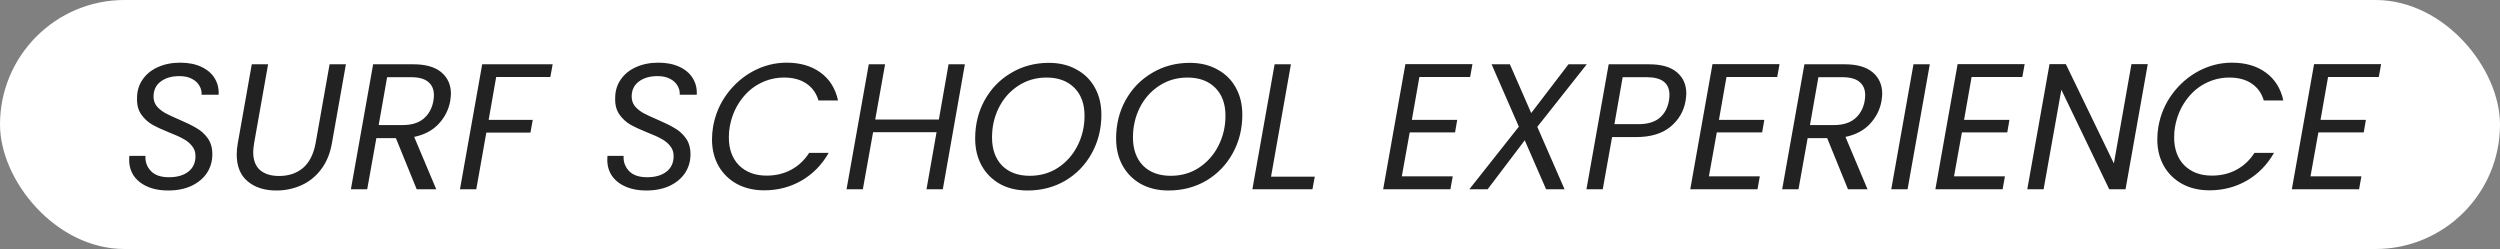 <?xml version="1.0" encoding="UTF-8"?> <svg xmlns="http://www.w3.org/2000/svg" width="251" height="25" viewBox="0 0 251 25" fill="none"><rect x="0" y="0" width="251" height="25" fill="#808080" stroke="none"/> <rect x="0.25" y="0.25" width="250.5" height="24.5" rx="12.25" fill="white" stroke="white" stroke-width="0.5"></rect> <path d="M16.891 19.126C15.727 19.126 14.779 18.85 14.047 18.298C13.327 17.734 12.967 16.984 12.967 16.048C12.967 15.868 12.973 15.736 12.985 15.652H14.605C14.569 16.24 14.749 16.744 15.145 17.164C15.541 17.584 16.147 17.794 16.963 17.794C17.779 17.794 18.427 17.608 18.907 17.236C19.387 16.864 19.627 16.342 19.627 15.67C19.627 15.262 19.507 14.92 19.267 14.644C19.039 14.356 18.751 14.122 18.403 13.942C18.067 13.75 17.605 13.54 17.017 13.312C16.297 13.024 15.715 12.754 15.271 12.502C14.839 12.25 14.473 11.908 14.173 11.476C13.873 11.044 13.735 10.498 13.759 9.838C13.759 9.142 13.945 8.524 14.317 7.984C14.689 7.444 15.199 7.03 15.847 6.742C16.507 6.442 17.257 6.292 18.097 6.292C18.913 6.292 19.615 6.43 20.203 6.706C20.803 6.982 21.253 7.366 21.553 7.858C21.853 8.35 21.985 8.902 21.949 9.514H20.239C20.263 9.202 20.191 8.902 20.023 8.614C19.867 8.326 19.615 8.092 19.267 7.912C18.931 7.732 18.511 7.642 18.007 7.642C17.227 7.642 16.597 7.828 16.117 8.2C15.649 8.56 15.415 9.058 15.415 9.694C15.415 10.066 15.523 10.39 15.739 10.666C15.967 10.93 16.249 11.158 16.585 11.35C16.921 11.53 17.383 11.746 17.971 11.998C18.679 12.298 19.255 12.58 19.699 12.844C20.155 13.096 20.539 13.438 20.851 13.87C21.163 14.302 21.319 14.842 21.319 15.49C21.319 16.186 21.139 16.81 20.779 17.362C20.419 17.902 19.903 18.334 19.231 18.658C18.559 18.97 17.779 19.126 16.891 19.126ZM26.917 6.454L25.513 14.374C25.453 14.734 25.423 15.028 25.423 15.256C25.423 16.072 25.651 16.678 26.107 17.074C26.563 17.47 27.199 17.668 28.015 17.668C28.987 17.668 29.791 17.398 30.427 16.858C31.063 16.306 31.483 15.478 31.687 14.374L33.091 6.454H34.729L33.325 14.374C33.145 15.418 32.779 16.3 32.227 17.02C31.687 17.728 31.027 18.256 30.247 18.604C29.467 18.952 28.633 19.126 27.745 19.126C26.557 19.126 25.597 18.82 24.865 18.208C24.133 17.596 23.767 16.696 23.767 15.508C23.767 15.148 23.803 14.77 23.875 14.374L25.279 6.454H26.917ZM41.494 6.454C42.742 6.454 43.684 6.724 44.32 7.264C44.956 7.804 45.274 8.524 45.274 9.424C45.274 9.568 45.25 9.808 45.202 10.144C45.046 11.008 44.662 11.77 44.05 12.43C43.438 13.09 42.616 13.528 41.584 13.744L43.798 19H41.836L39.748 13.87H37.786L36.868 19H35.23L37.462 6.454H41.494ZM43.51 10.144C43.546 9.928 43.564 9.73 43.564 9.55C43.564 8.974 43.372 8.53 42.988 8.218C42.616 7.906 42.04 7.75 41.26 7.75H38.866L38.02 12.556H40.432C41.32 12.556 42.022 12.34 42.538 11.908C43.054 11.464 43.378 10.876 43.51 10.144ZM55.487 6.454L55.253 7.732H49.817L49.061 12.034H53.489L53.255 13.312H48.827L47.819 19H46.181L48.413 6.454H55.487ZM64.897 19.126C63.733 19.126 62.785 18.85 62.053 18.298C61.333 17.734 60.972 16.984 60.972 16.048C60.972 15.868 60.978 15.736 60.99 15.652H62.611C62.575 16.24 62.755 16.744 63.151 17.164C63.547 17.584 64.153 17.794 64.969 17.794C65.784 17.794 66.433 17.608 66.912 17.236C67.392 16.864 67.632 16.342 67.632 15.67C67.632 15.262 67.513 14.92 67.272 14.644C67.044 14.356 66.757 14.122 66.409 13.942C66.073 13.75 65.611 13.54 65.022 13.312C64.302 13.024 63.721 12.754 63.276 12.502C62.844 12.25 62.478 11.908 62.178 11.476C61.879 11.044 61.74 10.498 61.764 9.838C61.764 9.142 61.95 8.524 62.322 7.984C62.694 7.444 63.205 7.03 63.852 6.742C64.513 6.442 65.263 6.292 66.103 6.292C66.918 6.292 67.621 6.43 68.209 6.706C68.808 6.982 69.258 7.366 69.558 7.858C69.859 8.35 69.99 8.902 69.954 9.514H68.245C68.269 9.202 68.197 8.902 68.028 8.614C67.873 8.326 67.621 8.092 67.272 7.912C66.936 7.732 66.516 7.642 66.013 7.642C65.233 7.642 64.603 7.828 64.123 8.2C63.654 8.56 63.42 9.058 63.42 9.694C63.42 10.066 63.529 10.39 63.745 10.666C63.972 10.93 64.254 11.158 64.591 11.35C64.927 11.53 65.388 11.746 65.977 11.998C66.684 12.298 67.26 12.58 67.704 12.844C68.16 13.096 68.544 13.438 68.856 13.87C69.168 14.302 69.325 14.842 69.325 15.49C69.325 16.186 69.144 16.81 68.784 17.362C68.424 17.902 67.909 18.334 67.237 18.658C66.564 18.97 65.784 19.126 64.897 19.126ZM71.593 12.718C71.809 11.494 72.277 10.396 72.997 9.424C73.729 8.44 74.617 7.672 75.661 7.12C76.717 6.568 77.821 6.292 78.973 6.292C80.341 6.292 81.475 6.622 82.375 7.282C83.287 7.942 83.875 8.878 84.139 10.09H82.177C81.961 9.358 81.559 8.794 80.971 8.398C80.383 7.99 79.633 7.786 78.721 7.786C77.845 7.786 77.023 7.99 76.255 8.398C75.499 8.794 74.857 9.37 74.329 10.126C73.801 10.87 73.447 11.734 73.267 12.718C73.207 13.03 73.177 13.39 73.177 13.798C73.177 14.974 73.519 15.91 74.203 16.606C74.899 17.29 75.823 17.632 76.975 17.632C77.887 17.632 78.709 17.434 79.441 17.038C80.173 16.642 80.773 16.078 81.241 15.346H83.203C82.519 16.546 81.607 17.476 80.467 18.136C79.339 18.784 78.091 19.108 76.723 19.108C75.703 19.108 74.797 18.898 74.005 18.478C73.213 18.046 72.595 17.446 72.151 16.678C71.707 15.898 71.485 15.004 71.485 13.996C71.485 13.576 71.521 13.15 71.593 12.718ZM96.873 6.454L94.659 19H93.021L94.029 13.276H87.657L86.631 19H84.993L87.225 6.454H88.863L87.873 11.998H94.263L95.235 6.454H96.873ZM103.163 19.126C102.119 19.126 101.201 18.91 100.409 18.478C99.617 18.034 98.999 17.416 98.555 16.624C98.123 15.832 97.907 14.926 97.907 13.906C97.907 12.49 98.225 11.206 98.861 10.054C99.509 8.89 100.397 7.978 101.525 7.318C102.653 6.646 103.913 6.31 105.305 6.31C106.361 6.31 107.285 6.532 108.077 6.976C108.881 7.408 109.499 8.02 109.931 8.812C110.363 9.592 110.579 10.492 110.579 11.512C110.579 12.94 110.255 14.236 109.607 15.4C108.971 16.552 108.089 17.464 106.961 18.136C105.833 18.796 104.567 19.126 103.163 19.126ZM103.397 17.65C104.453 17.65 105.395 17.38 106.223 16.84C107.063 16.288 107.717 15.55 108.185 14.626C108.653 13.702 108.887 12.7 108.887 11.62C108.887 10.432 108.545 9.496 107.861 8.812C107.177 8.128 106.247 7.786 105.071 7.786C104.015 7.786 103.067 8.062 102.227 8.614C101.399 9.154 100.751 9.886 100.283 10.81C99.827 11.722 99.599 12.718 99.599 13.798C99.599 14.986 99.935 15.928 100.607 16.624C101.291 17.308 102.221 17.65 103.397 17.65ZM117.313 19.126C116.269 19.126 115.351 18.91 114.559 18.478C113.767 18.034 113.149 17.416 112.705 16.624C112.273 15.832 112.057 14.926 112.057 13.906C112.057 12.49 112.375 11.206 113.011 10.054C113.659 8.89 114.547 7.978 115.675 7.318C116.803 6.646 118.063 6.31 119.455 6.31C120.511 6.31 121.435 6.532 122.227 6.976C123.031 7.408 123.649 8.02 124.081 8.812C124.513 9.592 124.729 10.492 124.729 11.512C124.729 12.94 124.405 14.236 123.757 15.4C123.121 16.552 122.239 17.464 121.111 18.136C119.983 18.796 118.717 19.126 117.313 19.126ZM117.547 17.65C118.603 17.65 119.545 17.38 120.373 16.84C121.213 16.288 121.867 15.55 122.335 14.626C122.803 13.702 123.037 12.7 123.037 11.62C123.037 10.432 122.695 9.496 122.011 8.812C121.327 8.128 120.397 7.786 119.221 7.786C118.165 7.786 117.217 8.062 116.377 8.614C115.549 9.154 114.901 9.886 114.433 10.81C113.977 11.722 113.749 12.718 113.749 13.798C113.749 14.986 114.085 15.928 114.757 16.624C115.441 17.308 116.371 17.65 117.547 17.65ZM127.611 17.74H132.003L131.769 19H125.739L127.971 6.454H129.609L127.611 17.74ZM142.506 7.732L141.75 12.034H146.304L146.088 13.294H141.534L140.742 17.704H145.854L145.62 19H138.87L141.102 6.436H147.834L147.6 7.732H142.506ZM154.345 12.736L157.081 19H155.227L153.085 14.086L149.359 19H147.523L152.491 12.718L149.755 6.454H151.591L153.733 11.35L157.477 6.454H159.313L154.345 12.736ZM169.233 10.126C169.053 11.17 168.543 12.04 167.703 12.736C166.863 13.42 165.717 13.762 164.265 13.762H161.853L160.917 19H159.279L161.511 6.454H165.561C166.809 6.454 167.745 6.724 168.369 7.264C168.993 7.792 169.305 8.5 169.305 9.388C169.305 9.544 169.281 9.79 169.233 10.126ZM164.499 12.466C165.399 12.466 166.101 12.262 166.605 11.854C167.109 11.434 167.427 10.858 167.559 10.126C167.595 9.91 167.613 9.712 167.613 9.532C167.613 8.344 166.851 7.75 165.327 7.75H162.915L162.087 12.466H164.499ZM173.338 7.732L172.582 12.034H177.136L176.92 13.294H172.366L171.574 17.704H176.686L176.452 19H169.702L171.934 6.436H178.666L178.432 7.732H173.338ZM185.195 6.454C186.443 6.454 187.385 6.724 188.021 7.264C188.657 7.804 188.975 8.524 188.975 9.424C188.975 9.568 188.951 9.808 188.903 10.144C188.747 11.008 188.363 11.77 187.751 12.43C187.139 13.09 186.317 13.528 185.285 13.744L187.499 19H185.537L183.449 13.87H181.487L180.569 19H178.931L181.163 6.454H185.195ZM187.211 10.144C187.247 9.928 187.265 9.73 187.265 9.55C187.265 8.974 187.073 8.53 186.689 8.218C186.317 7.906 185.741 7.75 184.961 7.75H182.567L181.721 12.556H184.133C185.021 12.556 185.723 12.34 186.239 11.908C186.755 11.464 187.079 10.876 187.211 10.144ZM193.752 6.454L191.52 19H189.882L192.114 6.454H193.752ZM197.948 7.732L197.192 12.034H201.746L201.53 13.294H196.976L196.184 17.704H201.296L201.062 19H194.312L196.544 6.436H203.276L203.042 7.732H197.948ZM213.404 19H211.766L206.96 9.01L205.178 19H203.54L205.772 6.436H207.41L212.234 16.408L213.998 6.436H215.636L213.404 19ZM216.701 12.718C216.917 11.494 217.385 10.396 218.105 9.424C218.837 8.44 219.725 7.672 220.769 7.12C221.825 6.568 222.929 6.292 224.081 6.292C225.449 6.292 226.583 6.622 227.483 7.282C228.395 7.942 228.983 8.878 229.247 10.09H227.285C227.069 9.358 226.667 8.794 226.079 8.398C225.491 7.99 224.741 7.786 223.829 7.786C222.953 7.786 222.131 7.99 221.363 8.398C220.607 8.794 219.965 9.37 219.437 10.126C218.909 10.87 218.555 11.734 218.375 12.718C218.315 13.03 218.285 13.39 218.285 13.798C218.285 14.974 218.627 15.91 219.311 16.606C220.007 17.29 220.931 17.632 222.083 17.632C222.995 17.632 223.817 17.434 224.549 17.038C225.281 16.642 225.881 16.078 226.349 15.346H228.311C227.627 16.546 226.715 17.476 225.575 18.136C224.447 18.784 223.199 19.108 221.831 19.108C220.811 19.108 219.905 18.898 219.113 18.478C218.321 18.046 217.703 17.446 217.259 16.678C216.815 15.898 216.593 15.004 216.593 13.996C216.593 13.576 216.629 13.15 216.701 12.718ZM233.737 7.732L232.981 12.034H237.535L237.319 13.294H232.765L231.973 17.704H237.085L236.851 19H230.101L232.333 6.436H239.065L238.831 7.732H233.737Z" fill="#222222"></path> </svg> 